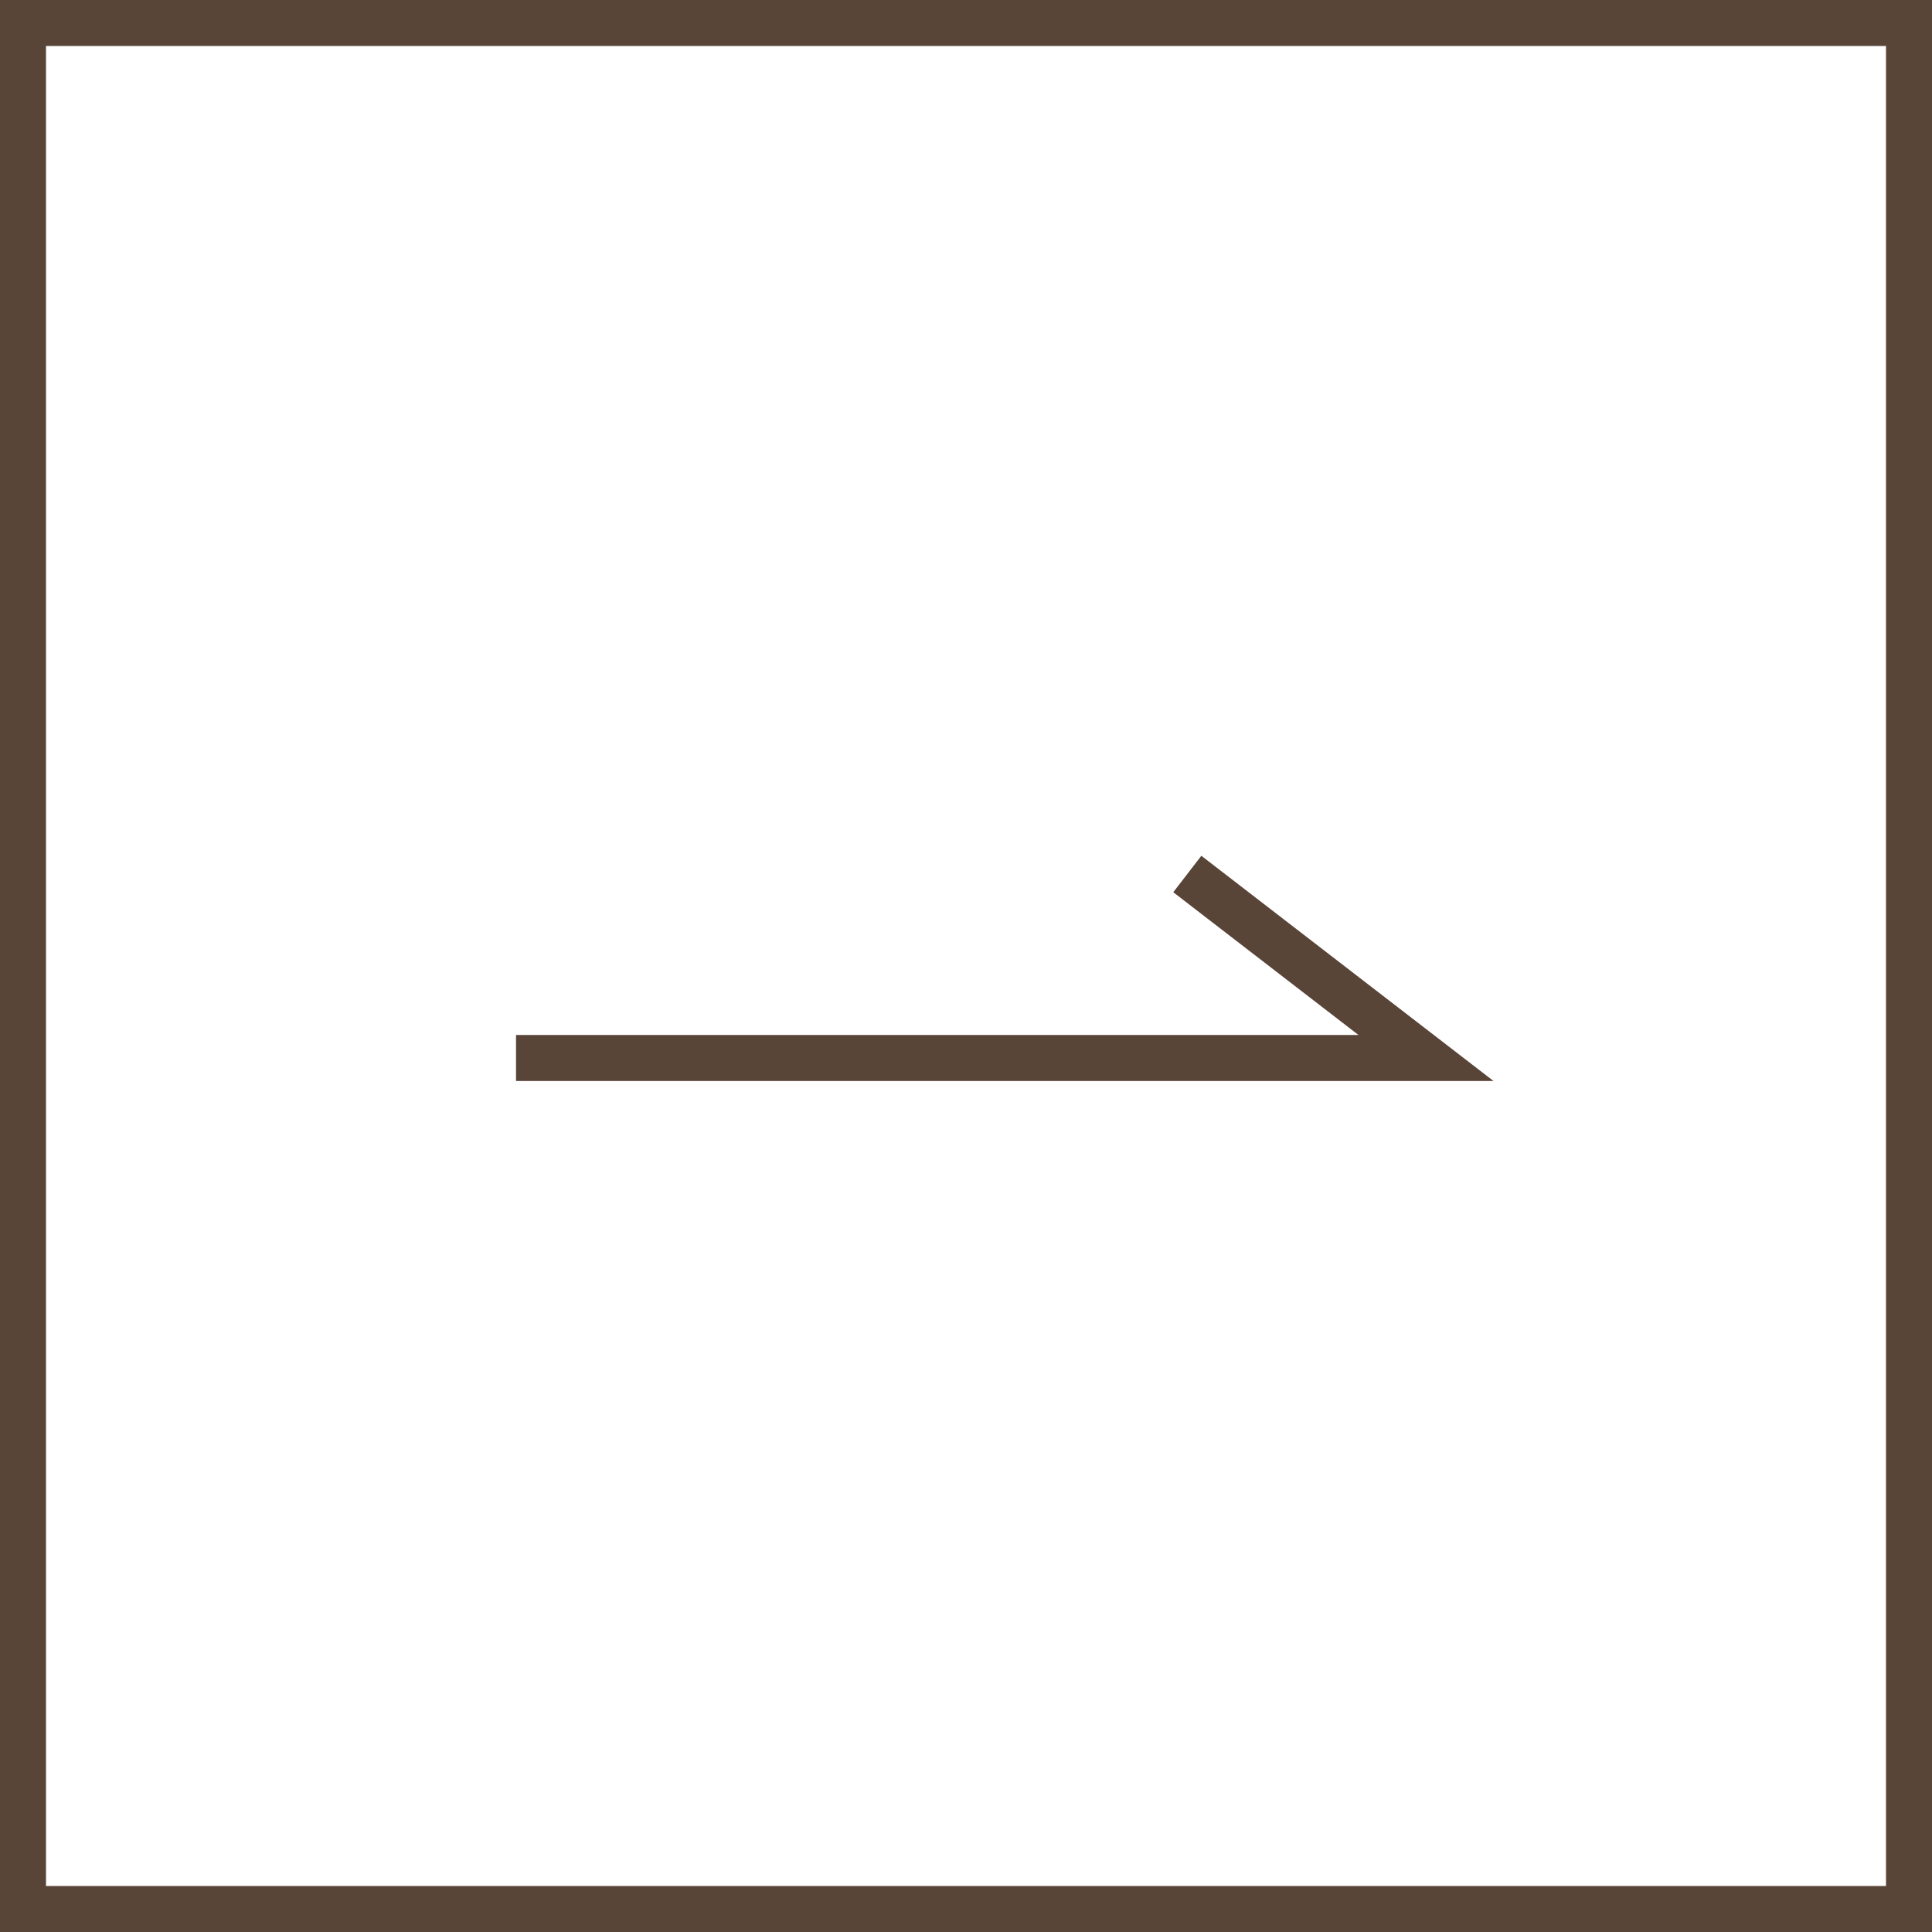 <svg xmlns="http://www.w3.org/2000/svg" width="42" height="42" viewBox="0 0 42 42">
  <g id="グループ_1082" data-name="グループ 1082" transform="translate(-114 -481)">
    <g id="長方形_589" data-name="長方形 589" transform="translate(114 481)" fill="none" stroke="#594438" stroke-width="1">
      <rect width="42" height="42" stroke="none"/>
      <rect x="0.5" y="0.5" width="41" height="41" fill="none"/>
    </g>
    <path id="パス_358" data-name="パス 358" d="M0,4H19.782L14.593,0" transform="translate(125.218 500)" fill="none" stroke="#594438" stroke-miterlimit="10" stroke-width="1"/>
  </g>
</svg>
